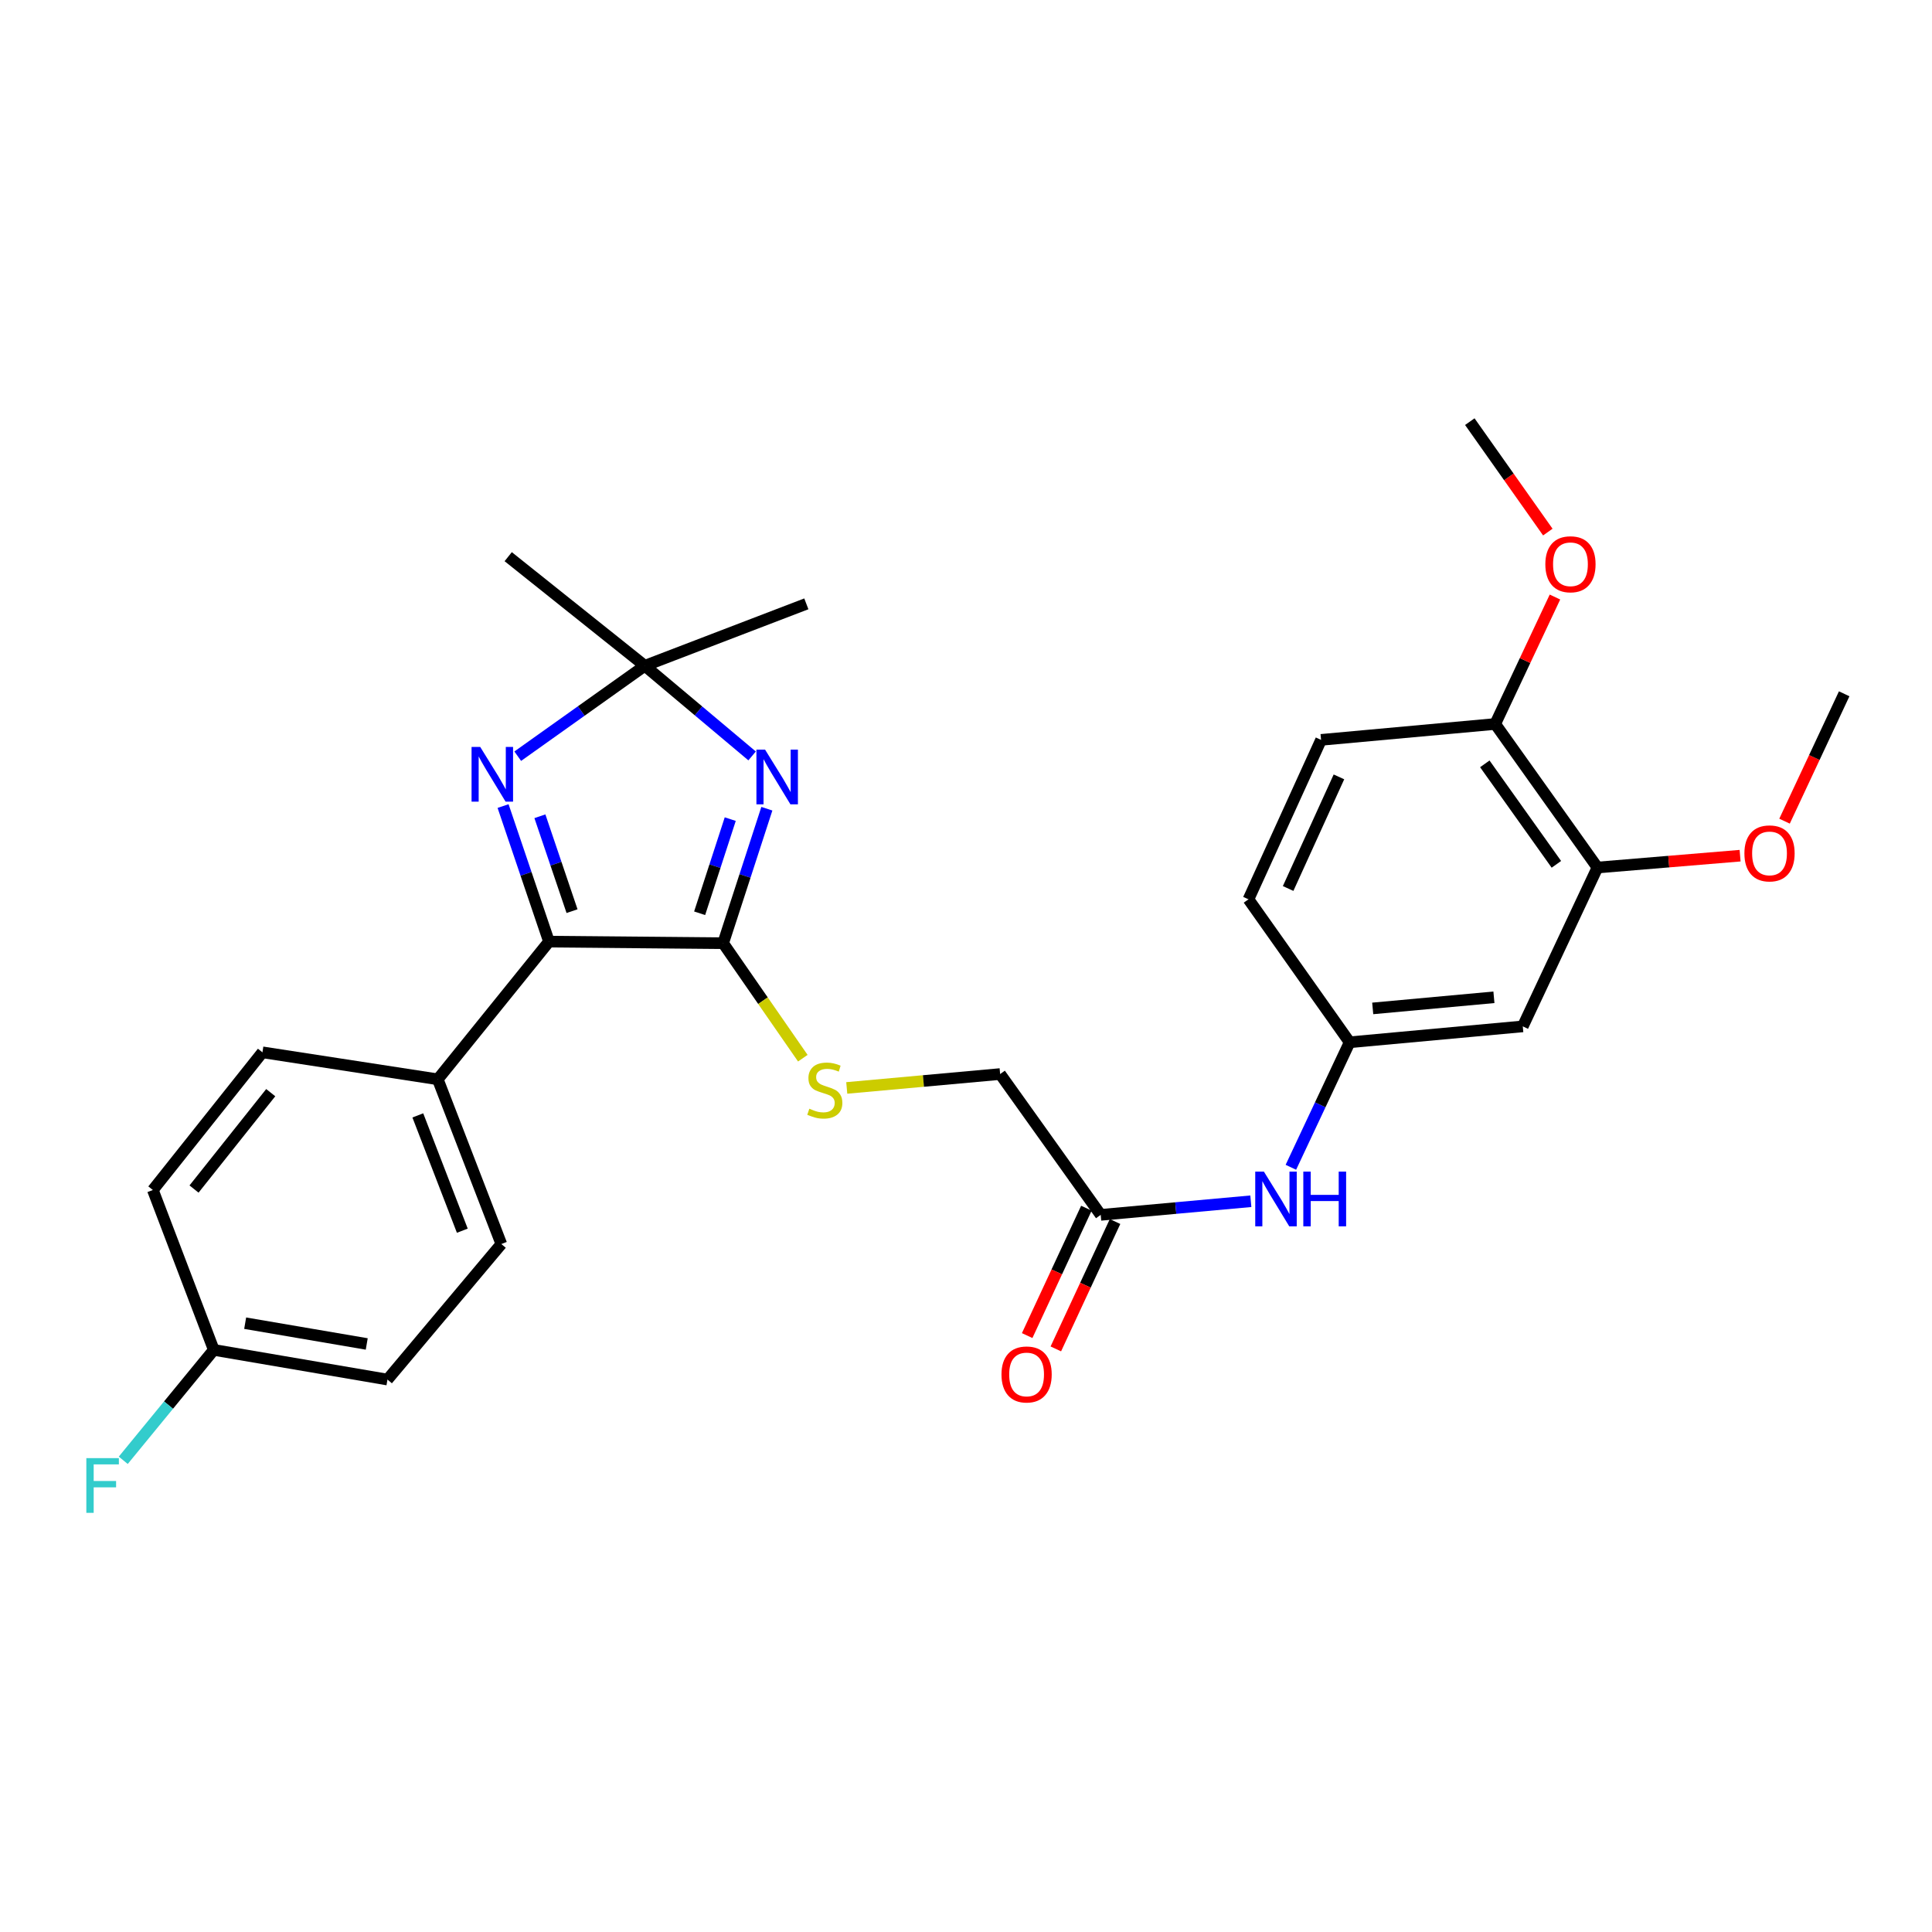 <?xml version='1.0' encoding='iso-8859-1'?>
<svg version='1.1' baseProfile='full'
              xmlns='http://www.w3.org/2000/svg'
                      xmlns:rdkit='http://www.rdkit.org/xml'
                      xmlns:xlink='http://www.w3.org/1999/xlink'
                  xml:space='preserve'
width='1000px' height='1000px' viewBox='0 0 1000 1000'>
<!-- END OF HEADER -->
<rect style='opacity:1.0;fill:#FFFFFF;stroke:none' width='1000' height='1000' x='0' y='0'> </rect>
<path class='bond-0' d='M 396.925,418.591 L 385.611,453.397' style='fill:none;fill-rule:evenodd;stroke:#0000FF;stroke-width:6px;stroke-linecap:butt;stroke-linejoin:miter;stroke-opacity:1' />
<path class='bond-0' d='M 385.611,453.397 L 374.297,488.202' style='fill:none;fill-rule:evenodd;stroke:#000000;stroke-width:6px;stroke-linecap:butt;stroke-linejoin:miter;stroke-opacity:1' />
<path class='bond-0' d='M 377.973,423.976 L 370.053,448.339' style='fill:none;fill-rule:evenodd;stroke:#0000FF;stroke-width:6px;stroke-linecap:butt;stroke-linejoin:miter;stroke-opacity:1' />
<path class='bond-0' d='M 370.053,448.339 L 362.133,472.703' style='fill:none;fill-rule:evenodd;stroke:#000000;stroke-width:6px;stroke-linecap:butt;stroke-linejoin:miter;stroke-opacity:1' />
<path class='bond-3' d='M 389.286,391.265 L 361.519,367.934' style='fill:none;fill-rule:evenodd;stroke:#0000FF;stroke-width:6px;stroke-linecap:butt;stroke-linejoin:miter;stroke-opacity:1' />
<path class='bond-3' d='M 361.519,367.934 L 333.753,344.603' style='fill:none;fill-rule:evenodd;stroke:#000000;stroke-width:6px;stroke-linecap:butt;stroke-linejoin:miter;stroke-opacity:1' />
<path class='bond-2' d='M 374.297,488.202 L 284.157,487.384' style='fill:none;fill-rule:evenodd;stroke:#000000;stroke-width:6px;stroke-linecap:butt;stroke-linejoin:miter;stroke-opacity:1' />
<path class='bond-4' d='M 374.297,488.202 L 394.916,517.959' style='fill:none;fill-rule:evenodd;stroke:#000000;stroke-width:6px;stroke-linecap:butt;stroke-linejoin:miter;stroke-opacity:1' />
<path class='bond-4' d='M 394.916,517.959 L 415.535,547.716' style='fill:none;fill-rule:evenodd;stroke:#CCCC00;stroke-width:6px;stroke-linecap:butt;stroke-linejoin:miter;stroke-opacity:1' />
<path class='bond-1' d='M 267.981,391.405 L 300.867,368.004' style='fill:none;fill-rule:evenodd;stroke:#0000FF;stroke-width:6px;stroke-linecap:butt;stroke-linejoin:miter;stroke-opacity:1' />
<path class='bond-1' d='M 300.867,368.004 L 333.753,344.603' style='fill:none;fill-rule:evenodd;stroke:#000000;stroke-width:6px;stroke-linecap:butt;stroke-linejoin:miter;stroke-opacity:1' />
<path class='bond-28' d='M 260.39,417.216 L 272.274,452.3' style='fill:none;fill-rule:evenodd;stroke:#0000FF;stroke-width:6px;stroke-linecap:butt;stroke-linejoin:miter;stroke-opacity:1' />
<path class='bond-28' d='M 272.274,452.3 L 284.157,487.384' style='fill:none;fill-rule:evenodd;stroke:#000000;stroke-width:6px;stroke-linecap:butt;stroke-linejoin:miter;stroke-opacity:1' />
<path class='bond-28' d='M 279.45,422.493 L 287.768,447.052' style='fill:none;fill-rule:evenodd;stroke:#0000FF;stroke-width:6px;stroke-linecap:butt;stroke-linejoin:miter;stroke-opacity:1' />
<path class='bond-28' d='M 287.768,447.052 L 296.087,471.61' style='fill:none;fill-rule:evenodd;stroke:#000000;stroke-width:6px;stroke-linecap:butt;stroke-linejoin:miter;stroke-opacity:1' />
<path class='bond-8' d='M 284.157,487.384 L 226.59,558.647' style='fill:none;fill-rule:evenodd;stroke:#000000;stroke-width:6px;stroke-linecap:butt;stroke-linejoin:miter;stroke-opacity:1' />
<path class='bond-24' d='M 333.753,344.603 L 417.359,312.548' style='fill:none;fill-rule:evenodd;stroke:#000000;stroke-width:6px;stroke-linecap:butt;stroke-linejoin:miter;stroke-opacity:1' />
<path class='bond-25' d='M 333.753,344.603 L 263.045,288.136' style='fill:none;fill-rule:evenodd;stroke:#000000;stroke-width:6px;stroke-linecap:butt;stroke-linejoin:miter;stroke-opacity:1' />
<path class='bond-13' d='M 438.278,563.116 L 477.973,559.518' style='fill:none;fill-rule:evenodd;stroke:#CCCC00;stroke-width:6px;stroke-linecap:butt;stroke-linejoin:miter;stroke-opacity:1' />
<path class='bond-13' d='M 477.973,559.518 L 517.669,555.921' style='fill:none;fill-rule:evenodd;stroke:#000000;stroke-width:6px;stroke-linecap:butt;stroke-linejoin:miter;stroke-opacity:1' />
<path class='bond-5' d='M 788.189,531.254 L 698.567,539.479' style='fill:none;fill-rule:evenodd;stroke:#000000;stroke-width:6px;stroke-linecap:butt;stroke-linejoin:miter;stroke-opacity:1' />
<path class='bond-5' d='M 773.251,516.197 L 710.515,521.955' style='fill:none;fill-rule:evenodd;stroke:#000000;stroke-width:6px;stroke-linecap:butt;stroke-linejoin:miter;stroke-opacity:1' />
<path class='bond-6' d='M 788.189,531.254 L 826.842,449.03' style='fill:none;fill-rule:evenodd;stroke:#000000;stroke-width:6px;stroke-linecap:butt;stroke-linejoin:miter;stroke-opacity:1' />
<path class='bond-19' d='M 826.842,449.03 L 863.755,445.964' style='fill:none;fill-rule:evenodd;stroke:#000000;stroke-width:6px;stroke-linecap:butt;stroke-linejoin:miter;stroke-opacity:1' />
<path class='bond-19' d='M 863.755,445.964 L 900.667,442.898' style='fill:none;fill-rule:evenodd;stroke:#FF0000;stroke-width:6px;stroke-linecap:butt;stroke-linejoin:miter;stroke-opacity:1' />
<path class='bond-30' d='M 826.842,449.03 L 773.92,374.732' style='fill:none;fill-rule:evenodd;stroke:#000000;stroke-width:6px;stroke-linecap:butt;stroke-linejoin:miter;stroke-opacity:1' />
<path class='bond-30' d='M 805.579,447.377 L 768.534,395.367' style='fill:none;fill-rule:evenodd;stroke:#000000;stroke-width:6px;stroke-linecap:butt;stroke-linejoin:miter;stroke-opacity:1' />
<path class='bond-7' d='M 569.728,628.811 L 517.669,555.921' style='fill:none;fill-rule:evenodd;stroke:#000000;stroke-width:6px;stroke-linecap:butt;stroke-linejoin:miter;stroke-opacity:1' />
<path class='bond-9' d='M 569.728,628.811 L 608.58,625.288' style='fill:none;fill-rule:evenodd;stroke:#000000;stroke-width:6px;stroke-linecap:butt;stroke-linejoin:miter;stroke-opacity:1' />
<path class='bond-9' d='M 608.58,625.288 L 647.432,621.766' style='fill:none;fill-rule:evenodd;stroke:#0000FF;stroke-width:6px;stroke-linecap:butt;stroke-linejoin:miter;stroke-opacity:1' />
<path class='bond-12' d='M 562.311,625.362 L 546.986,658.327' style='fill:none;fill-rule:evenodd;stroke:#000000;stroke-width:6px;stroke-linecap:butt;stroke-linejoin:miter;stroke-opacity:1' />
<path class='bond-12' d='M 546.986,658.327 L 531.662,691.291' style='fill:none;fill-rule:evenodd;stroke:#FF0000;stroke-width:6px;stroke-linecap:butt;stroke-linejoin:miter;stroke-opacity:1' />
<path class='bond-12' d='M 577.145,632.259 L 561.821,665.223' style='fill:none;fill-rule:evenodd;stroke:#000000;stroke-width:6px;stroke-linecap:butt;stroke-linejoin:miter;stroke-opacity:1' />
<path class='bond-12' d='M 561.821,665.223 L 546.497,698.187' style='fill:none;fill-rule:evenodd;stroke:#FF0000;stroke-width:6px;stroke-linecap:butt;stroke-linejoin:miter;stroke-opacity:1' />
<path class='bond-14' d='M 226.59,558.647 L 259.491,643.907' style='fill:none;fill-rule:evenodd;stroke:#000000;stroke-width:6px;stroke-linecap:butt;stroke-linejoin:miter;stroke-opacity:1' />
<path class='bond-14' d='M 216.263,577.326 L 239.293,637.007' style='fill:none;fill-rule:evenodd;stroke:#000000;stroke-width:6px;stroke-linecap:butt;stroke-linejoin:miter;stroke-opacity:1' />
<path class='bond-15' d='M 226.59,558.647 L 135.841,544.678' style='fill:none;fill-rule:evenodd;stroke:#000000;stroke-width:6px;stroke-linecap:butt;stroke-linejoin:miter;stroke-opacity:1' />
<path class='bond-10' d='M 668.157,604.185 L 683.362,571.832' style='fill:none;fill-rule:evenodd;stroke:#0000FF;stroke-width:6px;stroke-linecap:butt;stroke-linejoin:miter;stroke-opacity:1' />
<path class='bond-10' d='M 683.362,571.832 L 698.567,539.479' style='fill:none;fill-rule:evenodd;stroke:#000000;stroke-width:6px;stroke-linecap:butt;stroke-linejoin:miter;stroke-opacity:1' />
<path class='bond-17' d='M 698.567,539.479 L 646.208,465.481' style='fill:none;fill-rule:evenodd;stroke:#000000;stroke-width:6px;stroke-linecap:butt;stroke-linejoin:miter;stroke-opacity:1' />
<path class='bond-11' d='M 773.92,374.732 L 683.78,382.957' style='fill:none;fill-rule:evenodd;stroke:#000000;stroke-width:6px;stroke-linecap:butt;stroke-linejoin:miter;stroke-opacity:1' />
<path class='bond-23' d='M 773.92,374.732 L 789.381,341.879' style='fill:none;fill-rule:evenodd;stroke:#000000;stroke-width:6px;stroke-linecap:butt;stroke-linejoin:miter;stroke-opacity:1' />
<path class='bond-23' d='M 789.381,341.879 L 804.842,309.027' style='fill:none;fill-rule:evenodd;stroke:#FF0000;stroke-width:6px;stroke-linecap:butt;stroke-linejoin:miter;stroke-opacity:1' />
<path class='bond-21' d='M 259.491,643.907 L 200.552,714.061' style='fill:none;fill-rule:evenodd;stroke:#000000;stroke-width:6px;stroke-linecap:butt;stroke-linejoin:miter;stroke-opacity:1' />
<path class='bond-20' d='M 135.841,544.678 L 79.12,615.95' style='fill:none;fill-rule:evenodd;stroke:#000000;stroke-width:6px;stroke-linecap:butt;stroke-linejoin:miter;stroke-opacity:1' />
<path class='bond-20' d='M 140.134,565.556 L 100.429,615.447' style='fill:none;fill-rule:evenodd;stroke:#000000;stroke-width:6px;stroke-linecap:butt;stroke-linejoin:miter;stroke-opacity:1' />
<path class='bond-16' d='M 683.78,382.957 L 646.208,465.481' style='fill:none;fill-rule:evenodd;stroke:#000000;stroke-width:6px;stroke-linecap:butt;stroke-linejoin:miter;stroke-opacity:1' />
<path class='bond-16' d='M 693.033,402.114 L 666.733,459.881' style='fill:none;fill-rule:evenodd;stroke:#000000;stroke-width:6px;stroke-linecap:butt;stroke-linejoin:miter;stroke-opacity:1' />
<path class='bond-18' d='M 110.657,698.701 L 79.12,615.95' style='fill:none;fill-rule:evenodd;stroke:#000000;stroke-width:6px;stroke-linecap:butt;stroke-linejoin:miter;stroke-opacity:1' />
<path class='bond-22' d='M 110.657,698.701 L 87.227,727.274' style='fill:none;fill-rule:evenodd;stroke:#000000;stroke-width:6px;stroke-linecap:butt;stroke-linejoin:miter;stroke-opacity:1' />
<path class='bond-22' d='M 87.227,727.274 L 63.797,755.848' style='fill:none;fill-rule:evenodd;stroke:#33CCCC;stroke-width:6px;stroke-linecap:butt;stroke-linejoin:miter;stroke-opacity:1' />
<path class='bond-29' d='M 110.657,698.701 L 200.552,714.061' style='fill:none;fill-rule:evenodd;stroke:#000000;stroke-width:6px;stroke-linecap:butt;stroke-linejoin:miter;stroke-opacity:1' />
<path class='bond-29' d='M 126.897,684.88 L 189.823,695.631' style='fill:none;fill-rule:evenodd;stroke:#000000;stroke-width:6px;stroke-linecap:butt;stroke-linejoin:miter;stroke-opacity:1' />
<path class='bond-26' d='M 923.674,425.034 L 939.11,392.071' style='fill:none;fill-rule:evenodd;stroke:#FF0000;stroke-width:6px;stroke-linecap:butt;stroke-linejoin:miter;stroke-opacity:1' />
<path class='bond-26' d='M 939.11,392.071 L 954.545,359.108' style='fill:none;fill-rule:evenodd;stroke:#000000;stroke-width:6px;stroke-linecap:butt;stroke-linejoin:miter;stroke-opacity:1' />
<path class='bond-27' d='M 801.152,275.403 L 780.961,246.824' style='fill:none;fill-rule:evenodd;stroke:#FF0000;stroke-width:6px;stroke-linecap:butt;stroke-linejoin:miter;stroke-opacity:1' />
<path class='bond-27' d='M 780.961,246.824 L 760.769,218.245' style='fill:none;fill-rule:evenodd;stroke:#000000;stroke-width:6px;stroke-linecap:butt;stroke-linejoin:miter;stroke-opacity:1' />
<path  class='atom-0' d='M 396.003 388.01
L 405.283 403.01
Q 406.203 404.49, 407.683 407.17
Q 409.163 409.85, 409.243 410.01
L 409.243 388.01
L 413.003 388.01
L 413.003 416.33
L 409.123 416.33
L 399.163 399.93
Q 398.003 398.01, 396.763 395.81
Q 395.563 393.61, 395.203 392.93
L 395.203 416.33
L 391.523 416.33
L 391.523 388.01
L 396.003 388.01
' fill='#0000FF'/>
<path  class='atom-2' d='M 248.559 386.61
L 257.839 401.61
Q 258.759 403.09, 260.239 405.77
Q 261.719 408.45, 261.799 408.61
L 261.799 386.61
L 265.559 386.61
L 265.559 414.93
L 261.679 414.93
L 251.719 398.53
Q 250.559 396.61, 249.319 394.41
Q 248.119 392.21, 247.759 391.53
L 247.759 414.93
L 244.079 414.93
L 244.079 386.61
L 248.559 386.61
' fill='#0000FF'/>
<path  class='atom-5' d='M 418.92 573.866
Q 419.24 573.986, 420.56 574.546
Q 421.88 575.106, 423.32 575.466
Q 424.8 575.786, 426.24 575.786
Q 428.92 575.786, 430.48 574.506
Q 432.04 573.186, 432.04 570.906
Q 432.04 569.346, 431.24 568.386
Q 430.48 567.426, 429.28 566.906
Q 428.08 566.386, 426.08 565.786
Q 423.56 565.026, 422.04 564.306
Q 420.56 563.586, 419.48 562.066
Q 418.44 560.546, 418.44 557.986
Q 418.44 554.426, 420.84 552.226
Q 423.28 550.026, 428.08 550.026
Q 431.36 550.026, 435.08 551.586
L 434.16 554.666
Q 430.76 553.266, 428.2 553.266
Q 425.44 553.266, 423.92 554.426
Q 422.4 555.546, 422.44 557.506
Q 422.44 559.026, 423.2 559.946
Q 424 560.866, 425.12 561.386
Q 426.28 561.906, 428.2 562.506
Q 430.76 563.306, 432.28 564.106
Q 433.8 564.906, 434.88 566.546
Q 436 568.146, 436 570.906
Q 436 574.826, 433.36 576.946
Q 430.76 579.026, 426.4 579.026
Q 423.88 579.026, 421.96 578.466
Q 420.08 577.946, 417.84 577.026
L 418.92 573.866
' fill='#CCCC00'/>
<path  class='atom-10' d='M 654.19 606.425
L 663.47 621.425
Q 664.39 622.905, 665.87 625.585
Q 667.35 628.265, 667.43 628.425
L 667.43 606.425
L 671.19 606.425
L 671.19 634.745
L 667.31 634.745
L 657.35 618.345
Q 656.19 616.425, 654.95 614.225
Q 653.75 612.025, 653.39 611.345
L 653.39 634.745
L 649.71 634.745
L 649.71 606.425
L 654.19 606.425
' fill='#0000FF'/>
<path  class='atom-10' d='M 674.59 606.425
L 678.43 606.425
L 678.43 618.465
L 692.91 618.465
L 692.91 606.425
L 696.75 606.425
L 696.75 634.745
L 692.91 634.745
L 692.91 621.665
L 678.43 621.665
L 678.43 634.745
L 674.59 634.745
L 674.59 606.425
' fill='#0000FF'/>
<path  class='atom-13' d='M 518.365 711.414
Q 518.365 704.614, 521.725 700.814
Q 525.085 697.014, 531.365 697.014
Q 537.645 697.014, 541.005 700.814
Q 544.365 704.614, 544.365 711.414
Q 544.365 718.294, 540.965 722.214
Q 537.565 726.094, 531.365 726.094
Q 525.125 726.094, 521.725 722.214
Q 518.365 718.334, 518.365 711.414
M 531.365 722.894
Q 535.685 722.894, 538.005 720.014
Q 540.365 717.094, 540.365 711.414
Q 540.365 705.854, 538.005 703.054
Q 535.685 700.214, 531.365 700.214
Q 527.045 700.214, 524.685 703.014
Q 522.365 705.814, 522.365 711.414
Q 522.365 717.134, 524.685 720.014
Q 527.045 722.894, 531.365 722.894
' fill='#FF0000'/>
<path  class='atom-20' d='M 902.901 441.712
Q 902.901 434.912, 906.261 431.112
Q 909.621 427.312, 915.901 427.312
Q 922.181 427.312, 925.541 431.112
Q 928.901 434.912, 928.901 441.712
Q 928.901 448.592, 925.501 452.512
Q 922.101 456.392, 915.901 456.392
Q 909.661 456.392, 906.261 452.512
Q 902.901 448.632, 902.901 441.712
M 915.901 453.192
Q 920.221 453.192, 922.541 450.312
Q 924.901 447.392, 924.901 441.712
Q 924.901 436.152, 922.541 433.352
Q 920.221 430.512, 915.901 430.512
Q 911.581 430.512, 909.221 433.312
Q 906.901 436.112, 906.901 441.712
Q 906.901 447.432, 909.221 450.312
Q 911.581 453.192, 915.901 453.192
' fill='#FF0000'/>
<path  class='atom-23' d='M 44.689 754.723
L 61.529 754.723
L 61.529 757.963
L 48.489 757.963
L 48.489 766.563
L 60.089 766.563
L 60.089 769.843
L 48.489 769.843
L 48.489 783.043
L 44.689 783.043
L 44.689 754.723
' fill='#33CCCC'/>
<path  class='atom-24' d='M 799.864 292.06
Q 799.864 285.26, 803.224 281.46
Q 806.584 277.66, 812.864 277.66
Q 819.144 277.66, 822.504 281.46
Q 825.864 285.26, 825.864 292.06
Q 825.864 298.94, 822.464 302.86
Q 819.064 306.74, 812.864 306.74
Q 806.624 306.74, 803.224 302.86
Q 799.864 298.98, 799.864 292.06
M 812.864 303.54
Q 817.184 303.54, 819.504 300.66
Q 821.864 297.74, 821.864 292.06
Q 821.864 286.5, 819.504 283.7
Q 817.184 280.86, 812.864 280.86
Q 808.544 280.86, 806.184 283.66
Q 803.864 286.46, 803.864 292.06
Q 803.864 297.78, 806.184 300.66
Q 808.544 303.54, 812.864 303.54
' fill='#FF0000'/>
</svg>
